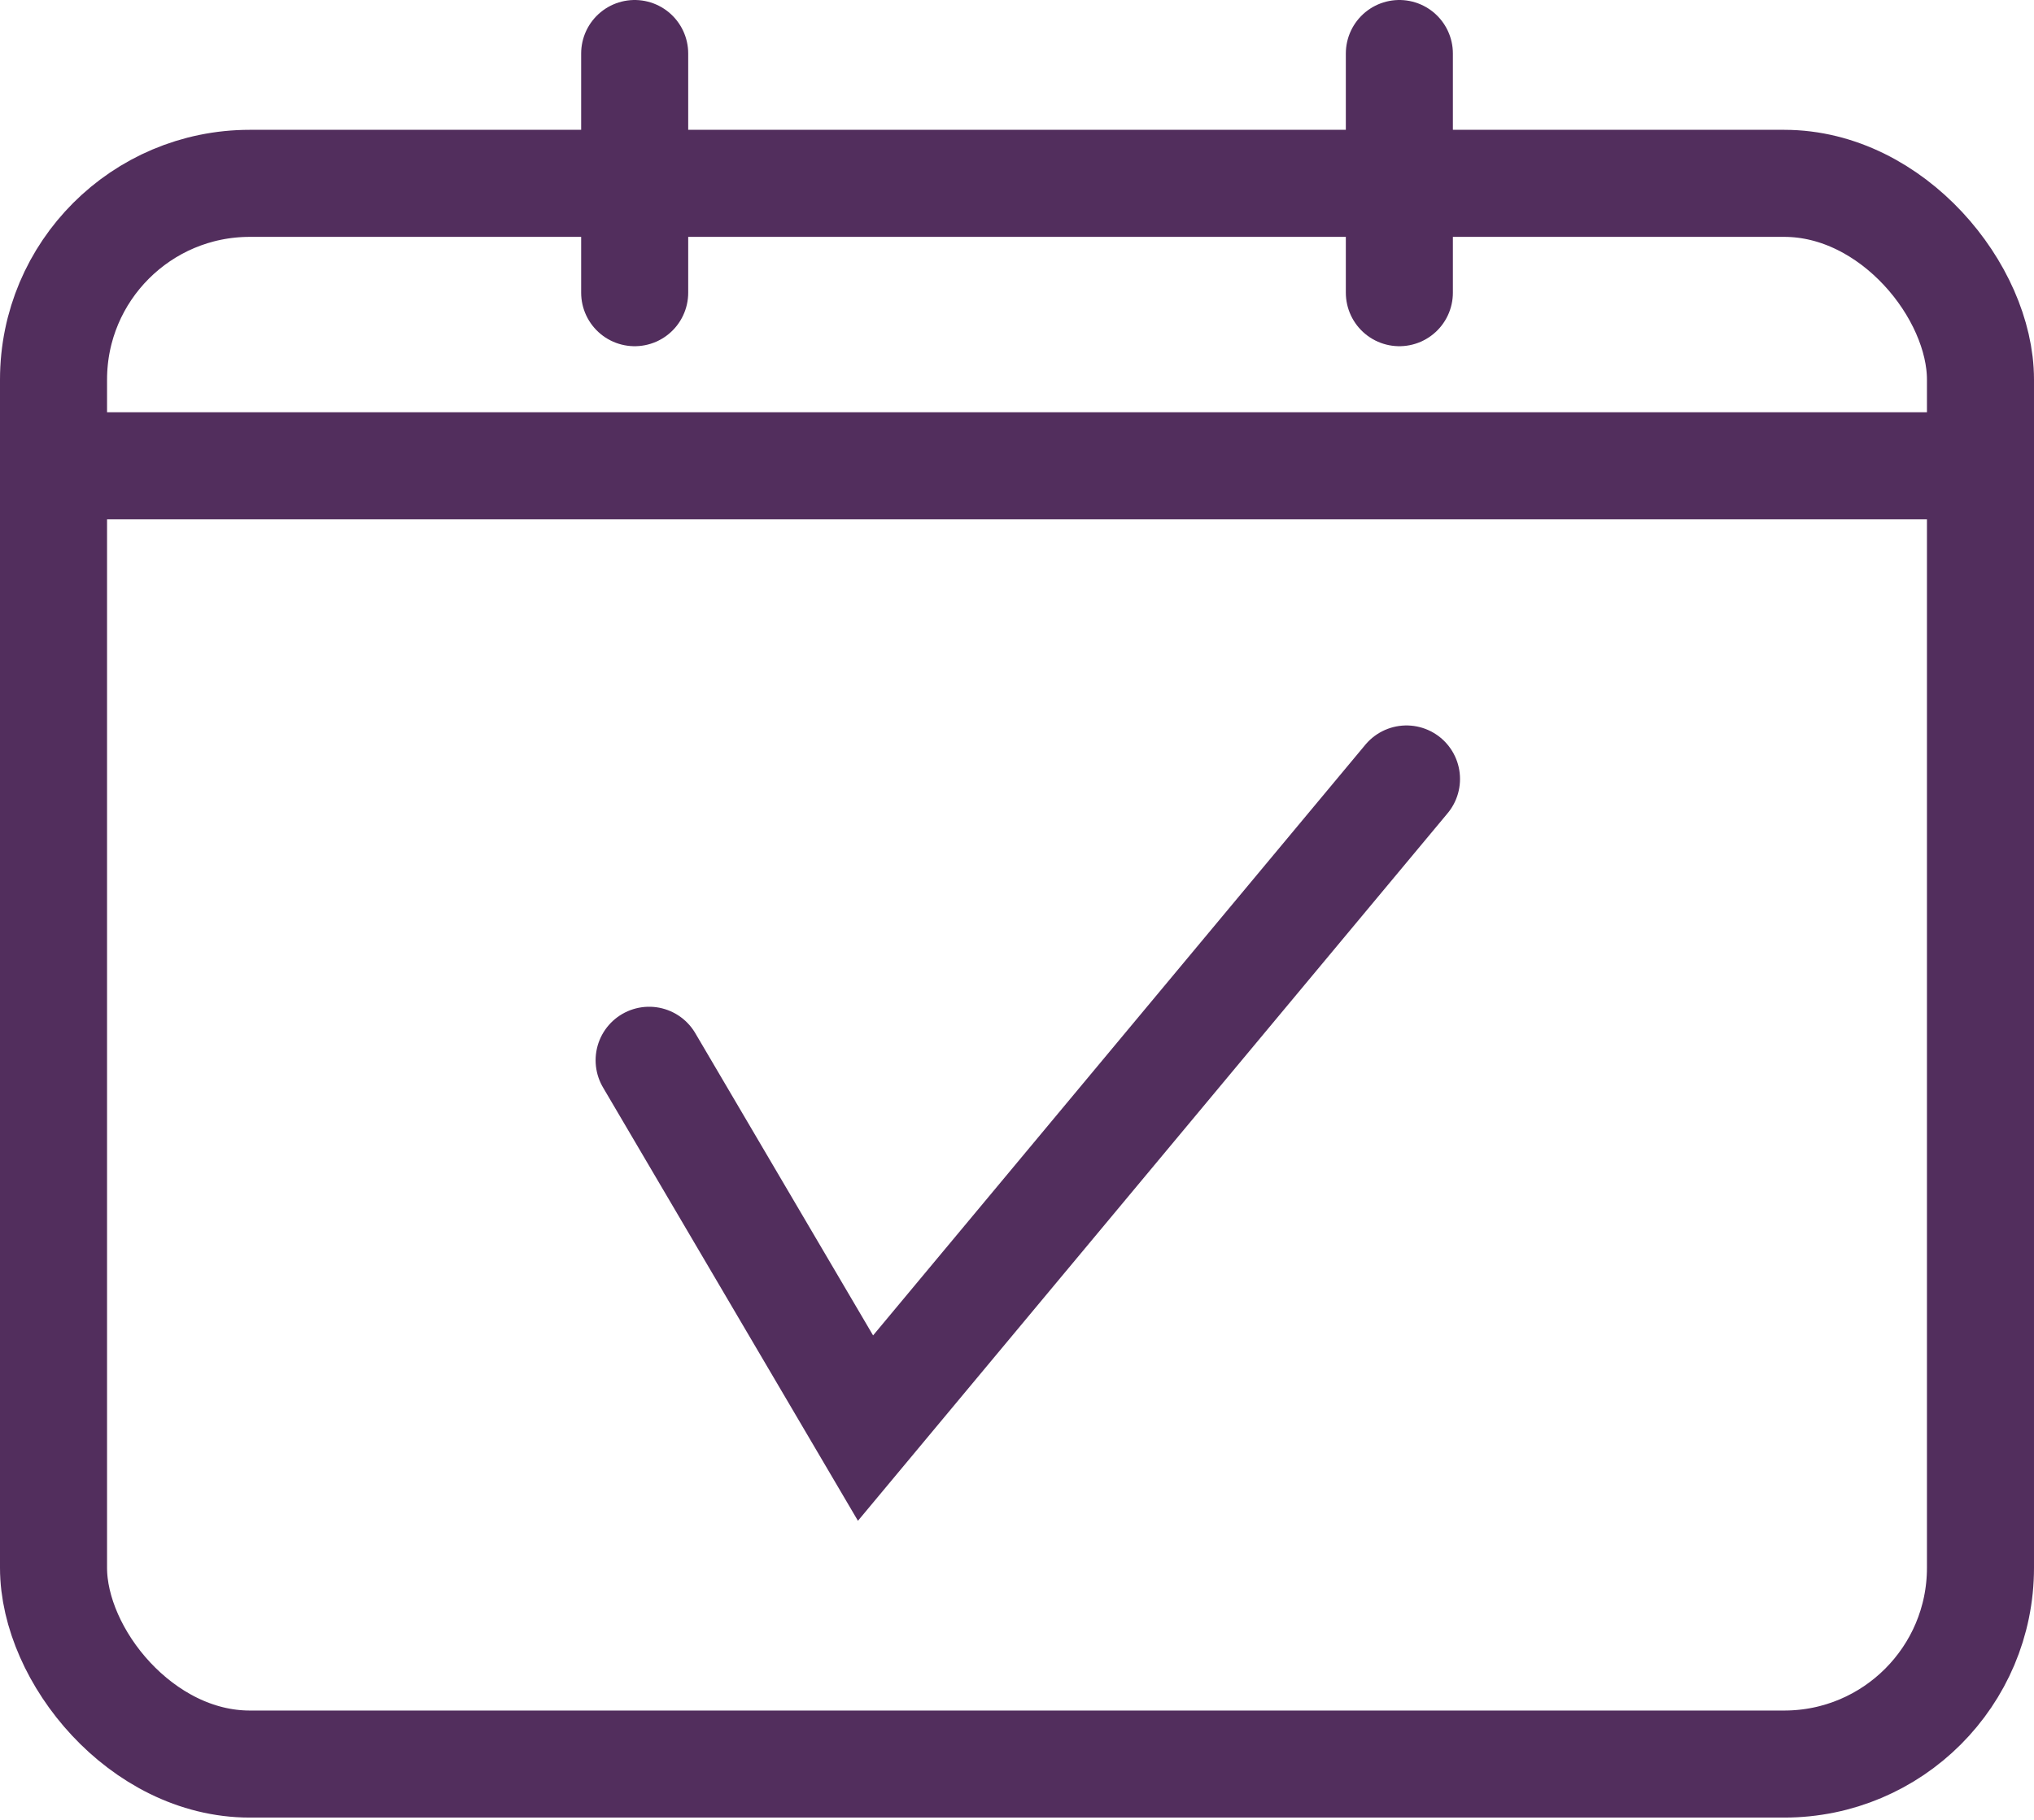 <?xml version="1.0" encoding="UTF-8"?> <svg xmlns="http://www.w3.org/2000/svg" width="57" height="51" viewBox="0 0 57 51" fill="none"><rect x="1.5" y="5.138" width="54" height="44.298" rx="5.5" stroke="#522E5D" stroke-width="3"></rect><line y1="13.053" x2="57" y2="13.053" stroke="#522E5D" stroke-width="3"></line><line x1="39.215" y1="8.202" x2="39.215" y2="1.5" stroke="#522E5D" stroke-width="3" stroke-linecap="round"></line><line x1="17.786" y1="1.5" x2="17.786" y2="8.202" stroke="#522E5D" stroke-width="3" stroke-linecap="round"></line><path d="M18.191 29.713L24.255 40.021L39.415 21.83" stroke="#522E5D" stroke-width="3" stroke-linecap="round"></path></svg> 